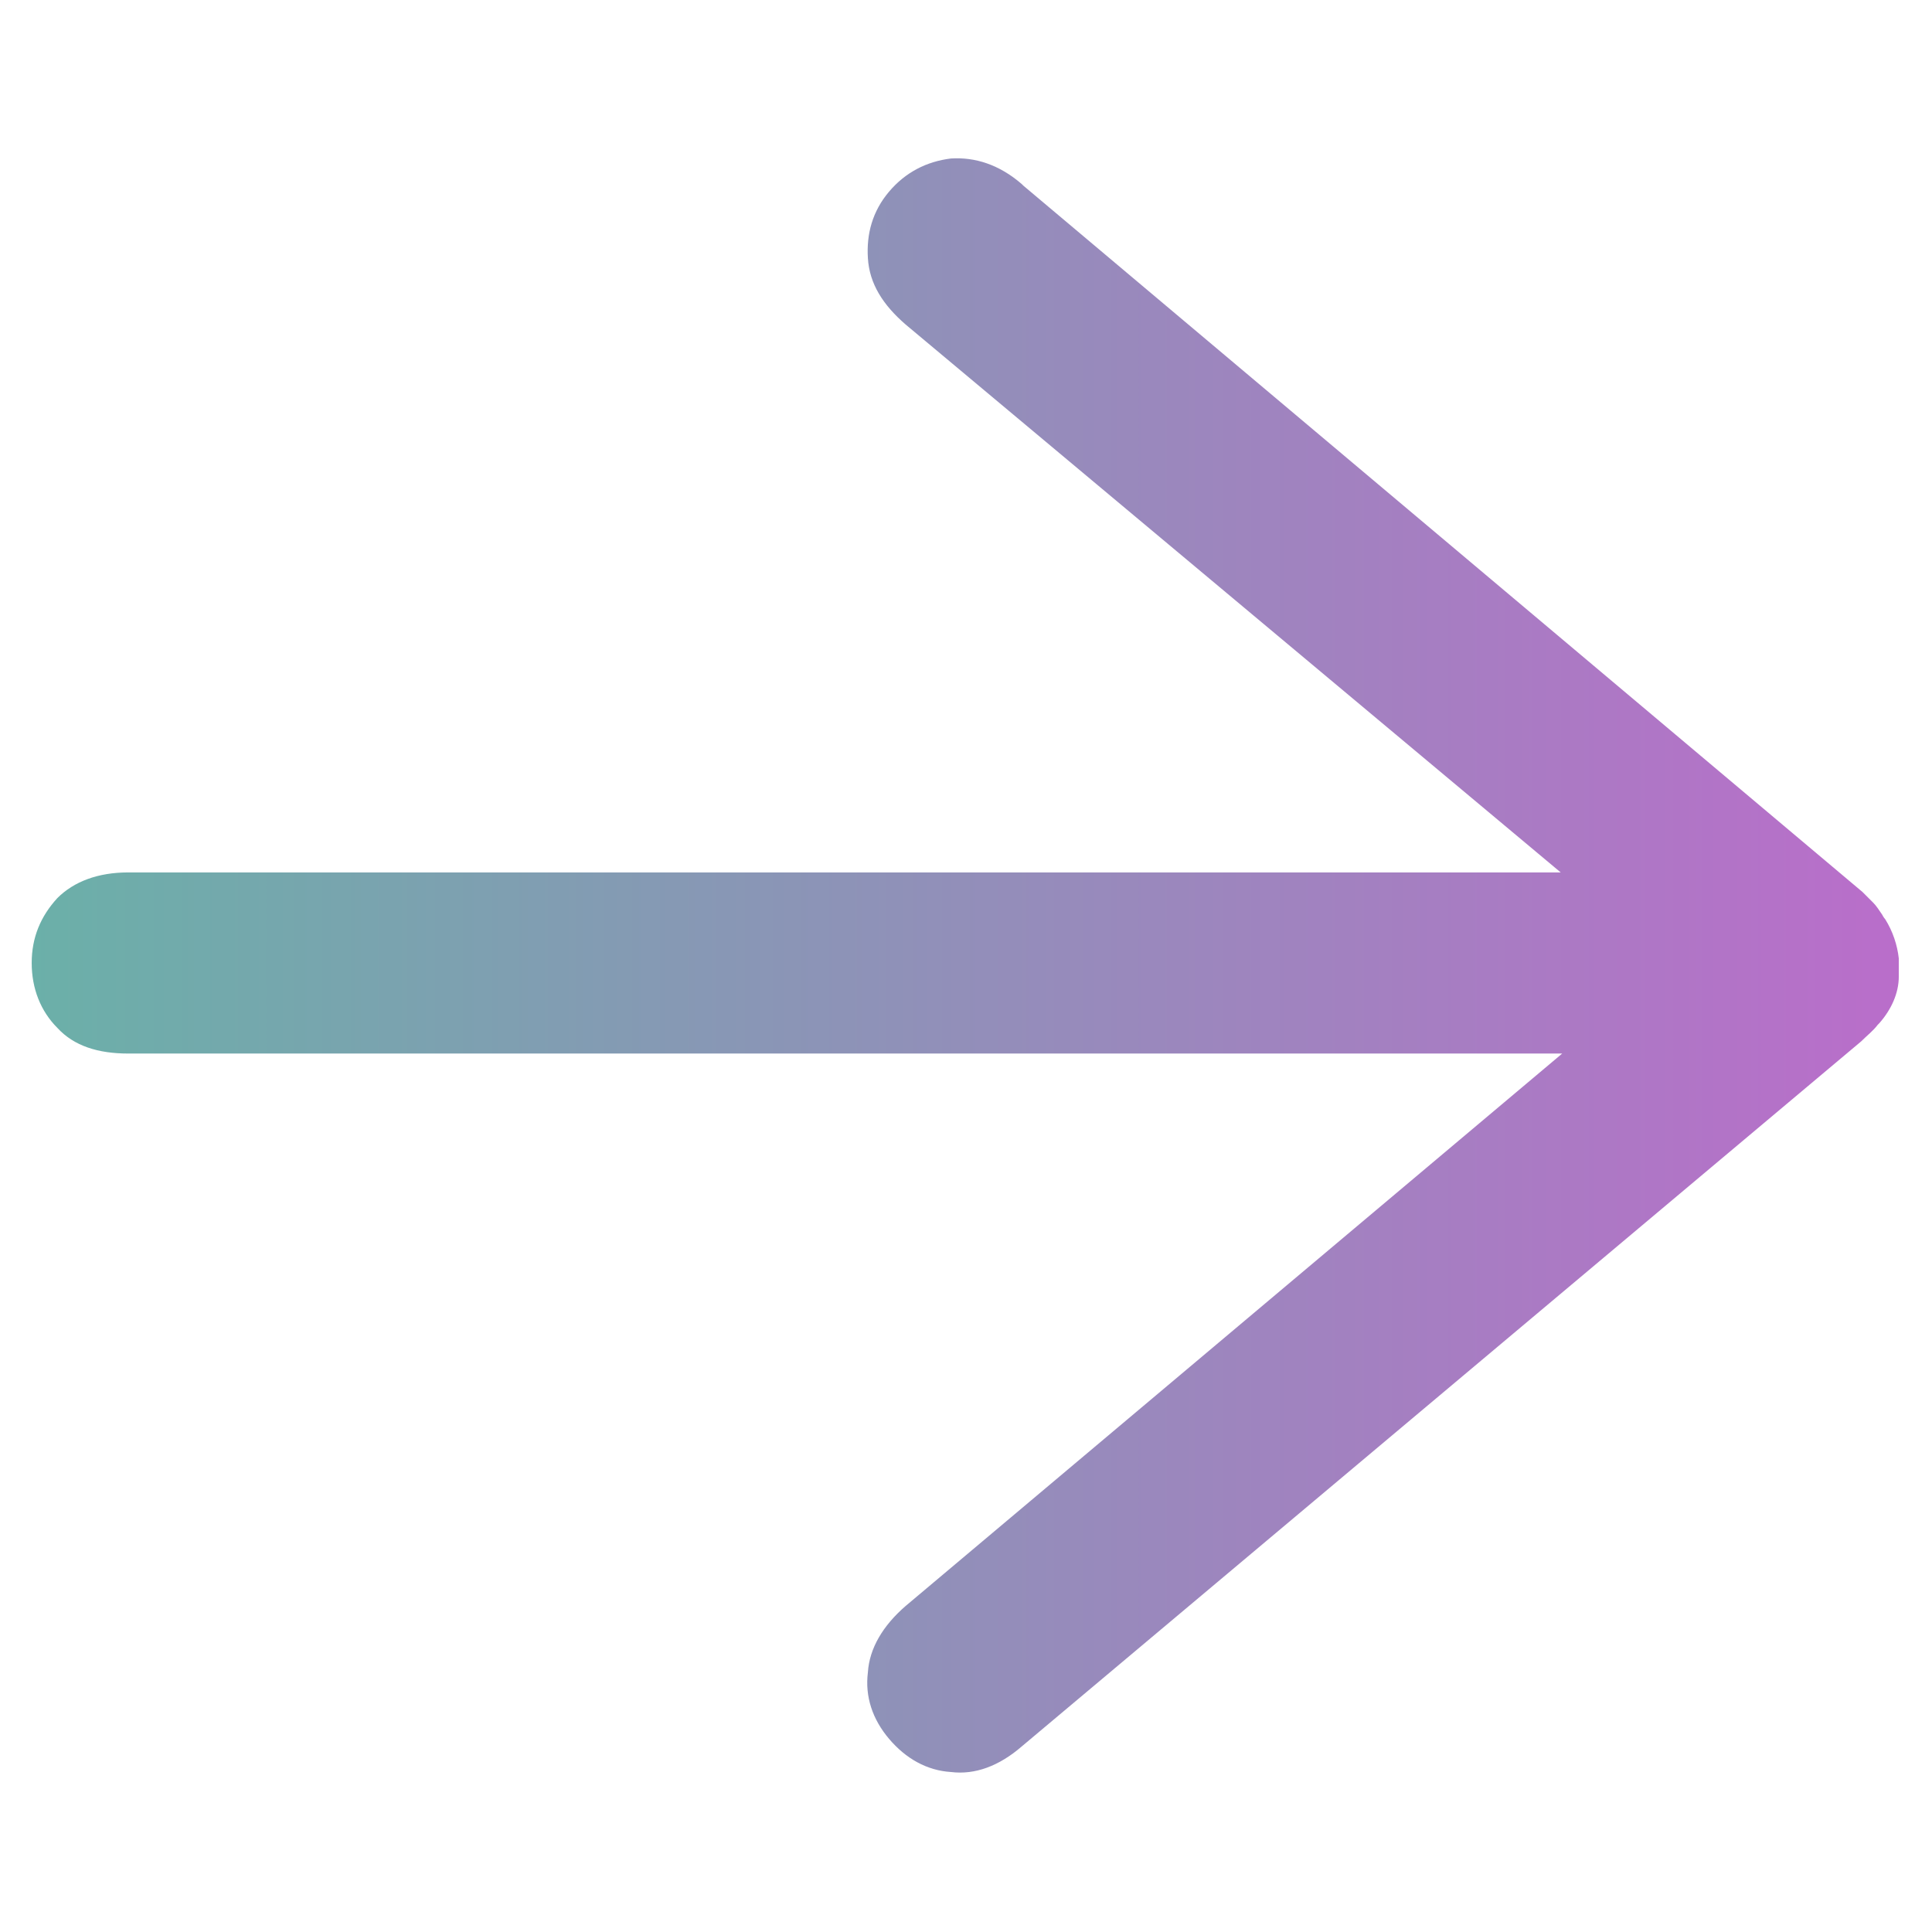 <svg xmlns="http://www.w3.org/2000/svg" xmlns:xlink="http://www.w3.org/1999/xlink" id="Capa_1" viewBox="0 0 128 128"><defs><linearGradient id="Degradado_sin_nombre_63" data-name="Degradado sin nombre 63" x1="9944.6" y1="2344.5" x2="9944.6" y2="2220.7" gradientTransform="translate(2346.6 10008.6) rotate(-90) scale(1 -1)" gradientUnits="userSpaceOnUse"><stop offset="0" stop-color="#469c93" stop-opacity=".8"></stop><stop offset="1" stop-color="#a849bd" stop-opacity=".8"></stop></linearGradient></defs><path d="M67.8,12.3l55.6,46.8c.2.2.4.4.6.6,0,0,0,0,.1.1.2.2.4.5.6.8,0,0,.1.2.2.3,0,0,0,0,0,0,.5.8.8,1.7.9,2.6,0,.2,0,.4,0,.5s0,0,0,0c0,0,0,.1,0,.2,0,.2,0,.3,0,.5,0,1.1-.5,2.2-1.3,3.1,0,0,0,0-.1.1-.3.4-.7.7-1.1,1.1l-55.6,46.7c-1.5,1.3-3.1,1.9-4.7,1.7-1.6-.1-3-.9-4.1-2.2-1.1-1.3-1.6-2.8-1.4-4.4.1-1.6,1-3.1,2.5-4.4l43.5-36.6H8.5c-2,0-3.6-.5-4.7-1.7-1.1-1.1-1.7-2.6-1.7-4.3,0-1.7.6-3.1,1.7-4.3,1.1-1.1,2.7-1.7,4.7-1.7h94.9S60,21.5,60,21.5c-1.5-1.3-2.4-2.7-2.5-4.4-.1-1.6.3-3.1,1.4-4.4,1.1-1.3,2.5-2,4.1-2.2,1.6-.1,3.2.4,4.7,1.7Z" fill="url(#Degradado_sin_nombre_63)"></path></svg>